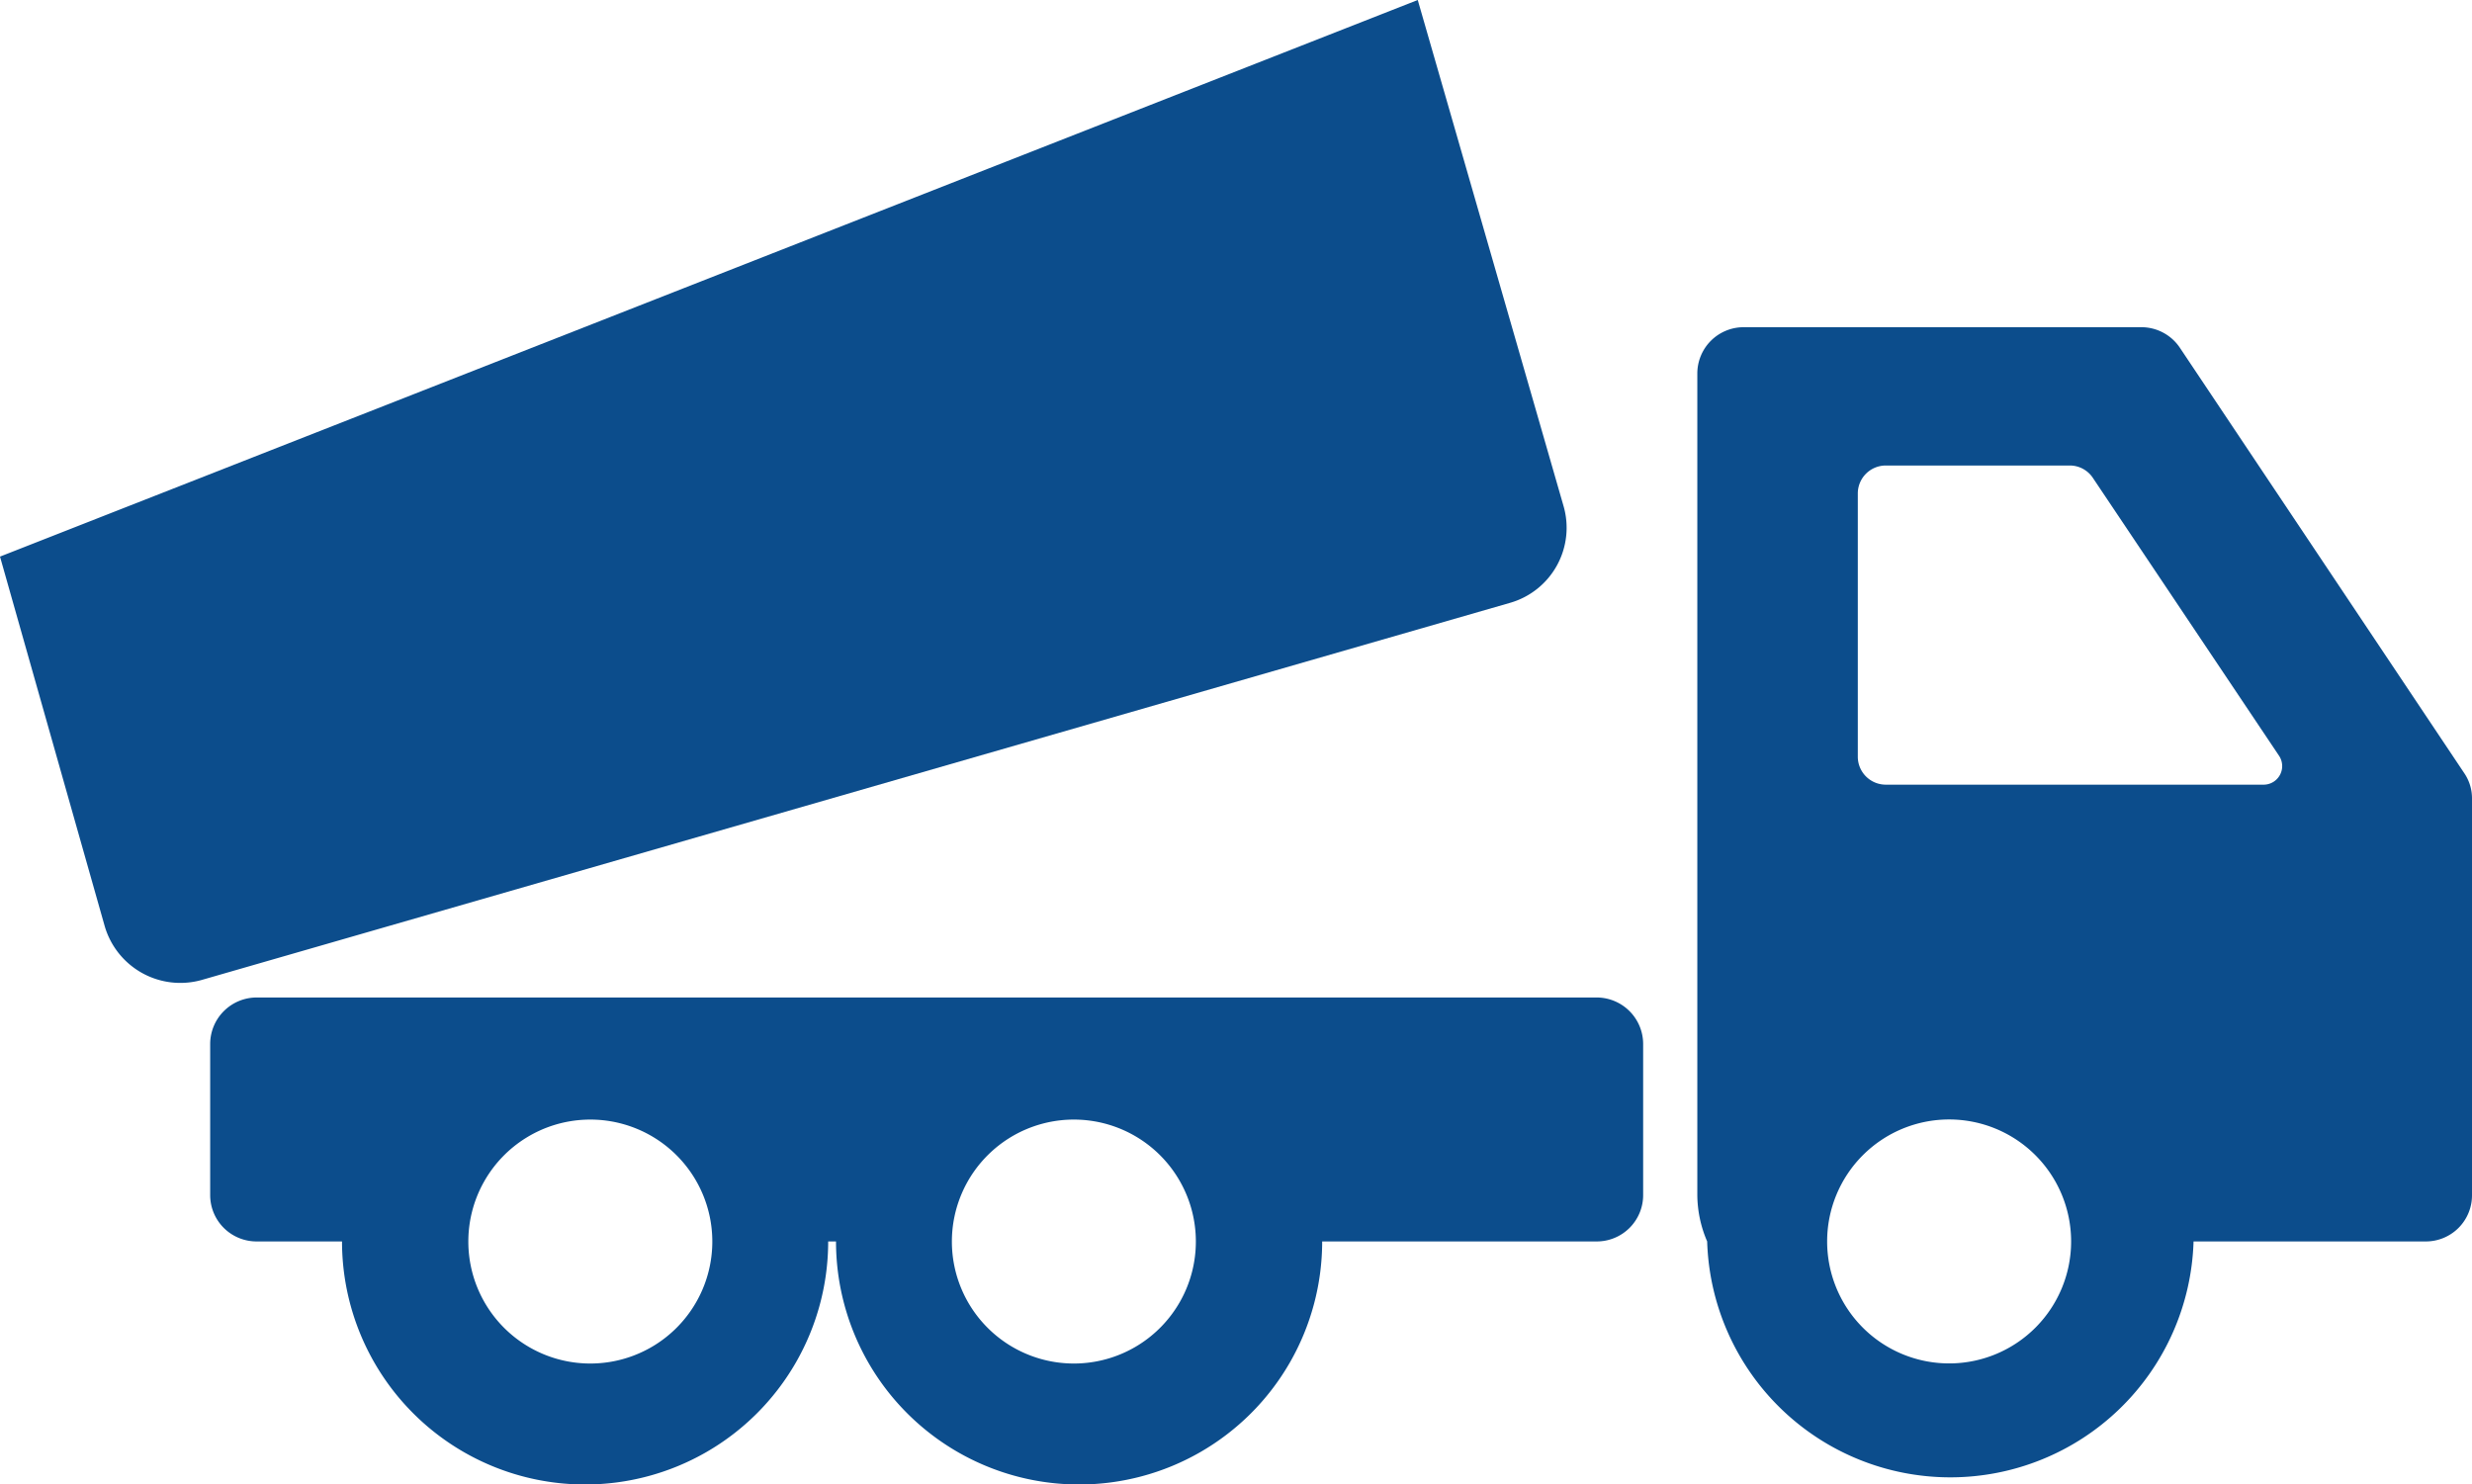 <svg id="Laag_1" data-name="Laag 1" xmlns="http://www.w3.org/2000/svg" viewBox="0 0 110.44 66.33"><defs><style>.cls-1{fill:#0c4d8c;}</style></defs><path class="cls-1" d="M71.33,44.57H11.47a2.08,2.08,0,0,0-2.08,2.08V53.4a2.07,2.07,0,0,0,2.08,2.07h3.81A10.86,10.86,0,0,0,26.14,66.33h0A10.86,10.86,0,0,0,37,55.47h.35A10.86,10.86,0,0,0,48.21,66.33h0A10.86,10.86,0,0,0,59.07,55.47H71.33a2.07,2.07,0,0,0,2.08-2.07V46.65A2.08,2.08,0,0,0,71.33,44.57ZM26.14,60.92h0a5.45,5.45,0,0,1,0-10.89h0a5.45,5.45,0,1,1,0,10.89Zm22.07,0h0a5.45,5.45,0,1,1,0-10.89h0a5.45,5.45,0,0,1,0,10.89Z"/><path class="cls-1" d="M110.09,34.54l-12.7-19a2.07,2.07,0,0,0-1.73-.92H77.9a2.07,2.07,0,0,0-2.07,2.07V53.4a5.31,5.31,0,0,0,.44,2.07,10.87,10.87,0,0,0,21.73,0h10.37a2.06,2.06,0,0,0,2.07-2.07V35.69A2,2,0,0,0,110.09,34.54Zm-23,26.38a5.45,5.45,0,1,1,5.44-5.45A5.45,5.45,0,0,1,87.14,60.92Zm14-25.86H84.24A1.25,1.25,0,0,1,83,33.82V22.05a1.25,1.25,0,0,1,1.25-1.25H92.5a1.24,1.24,0,0,1,1,.55l8.32,12.42A.83.83,0,0,1,101.16,35.06Z"/><path class="cls-1" d="M69.85,22.6,63.34,0,0,24.87,4.68,41.39A3.52,3.52,0,0,0,9,43.79L67.45,26.94A3.49,3.49,0,0,0,69.85,22.6Z"/></svg>
